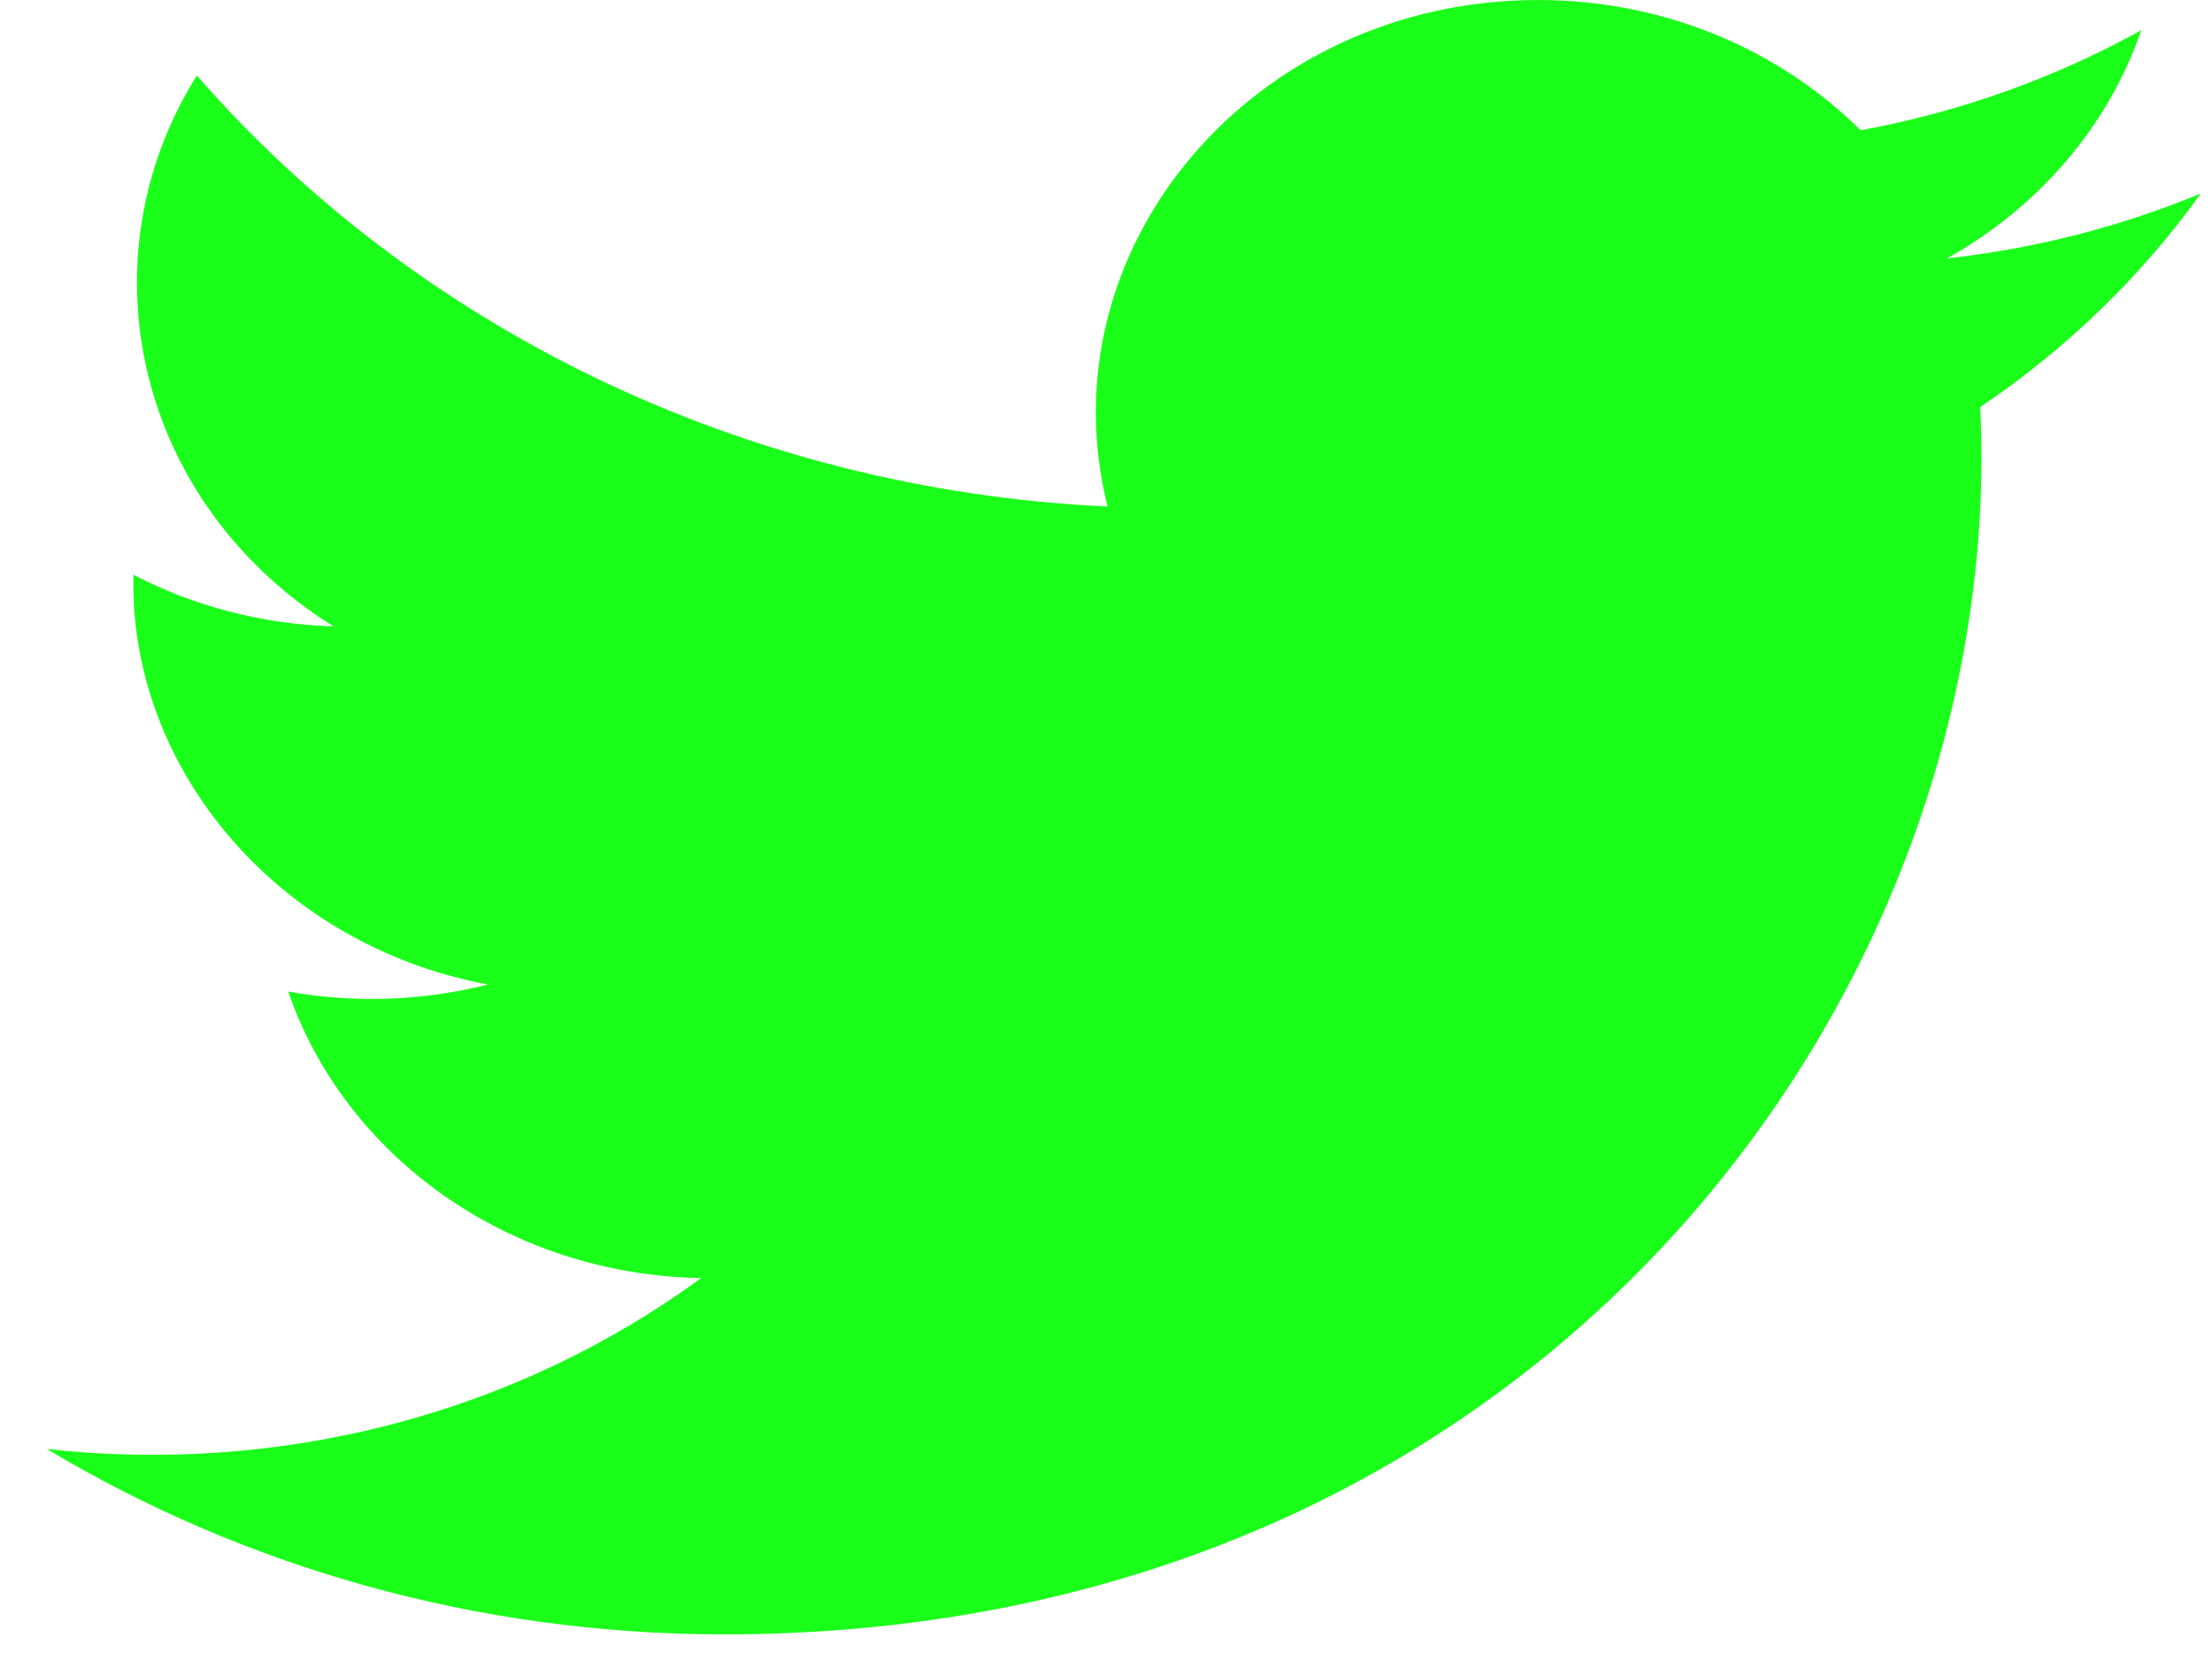 <svg width="33" height="25" viewBox="0 0 33 25" fill="none" xmlns="http://www.w3.org/2000/svg">
  <path
    d="M32.833 2.886C31.65 3.376 30.38 3.706 29.046 3.855C30.408 3.094 31.453 1.887 31.945 0.45C30.672 1.155 29.26 1.667 27.758 1.944C26.557 0.748 24.842 0 22.946 0C18.69 0 15.562 3.708 16.523 7.556C11.046 7.3 6.188 4.85 2.936 1.126C1.209 3.893 2.04 7.511 4.975 9.344C3.896 9.311 2.878 9.035 1.991 8.574C1.918 11.425 4.108 14.092 7.278 14.686C6.35 14.921 5.334 14.976 4.3 14.791C5.139 17.236 7.573 19.015 10.459 19.065C7.688 21.094 4.196 22 0.699 21.615C3.616 23.361 7.083 24.38 10.805 24.38C23.045 24.38 29.961 14.729 29.543 6.072C30.831 5.204 31.949 4.12 32.833 2.886Z"
    fill="#1aff1a" />
</svg>